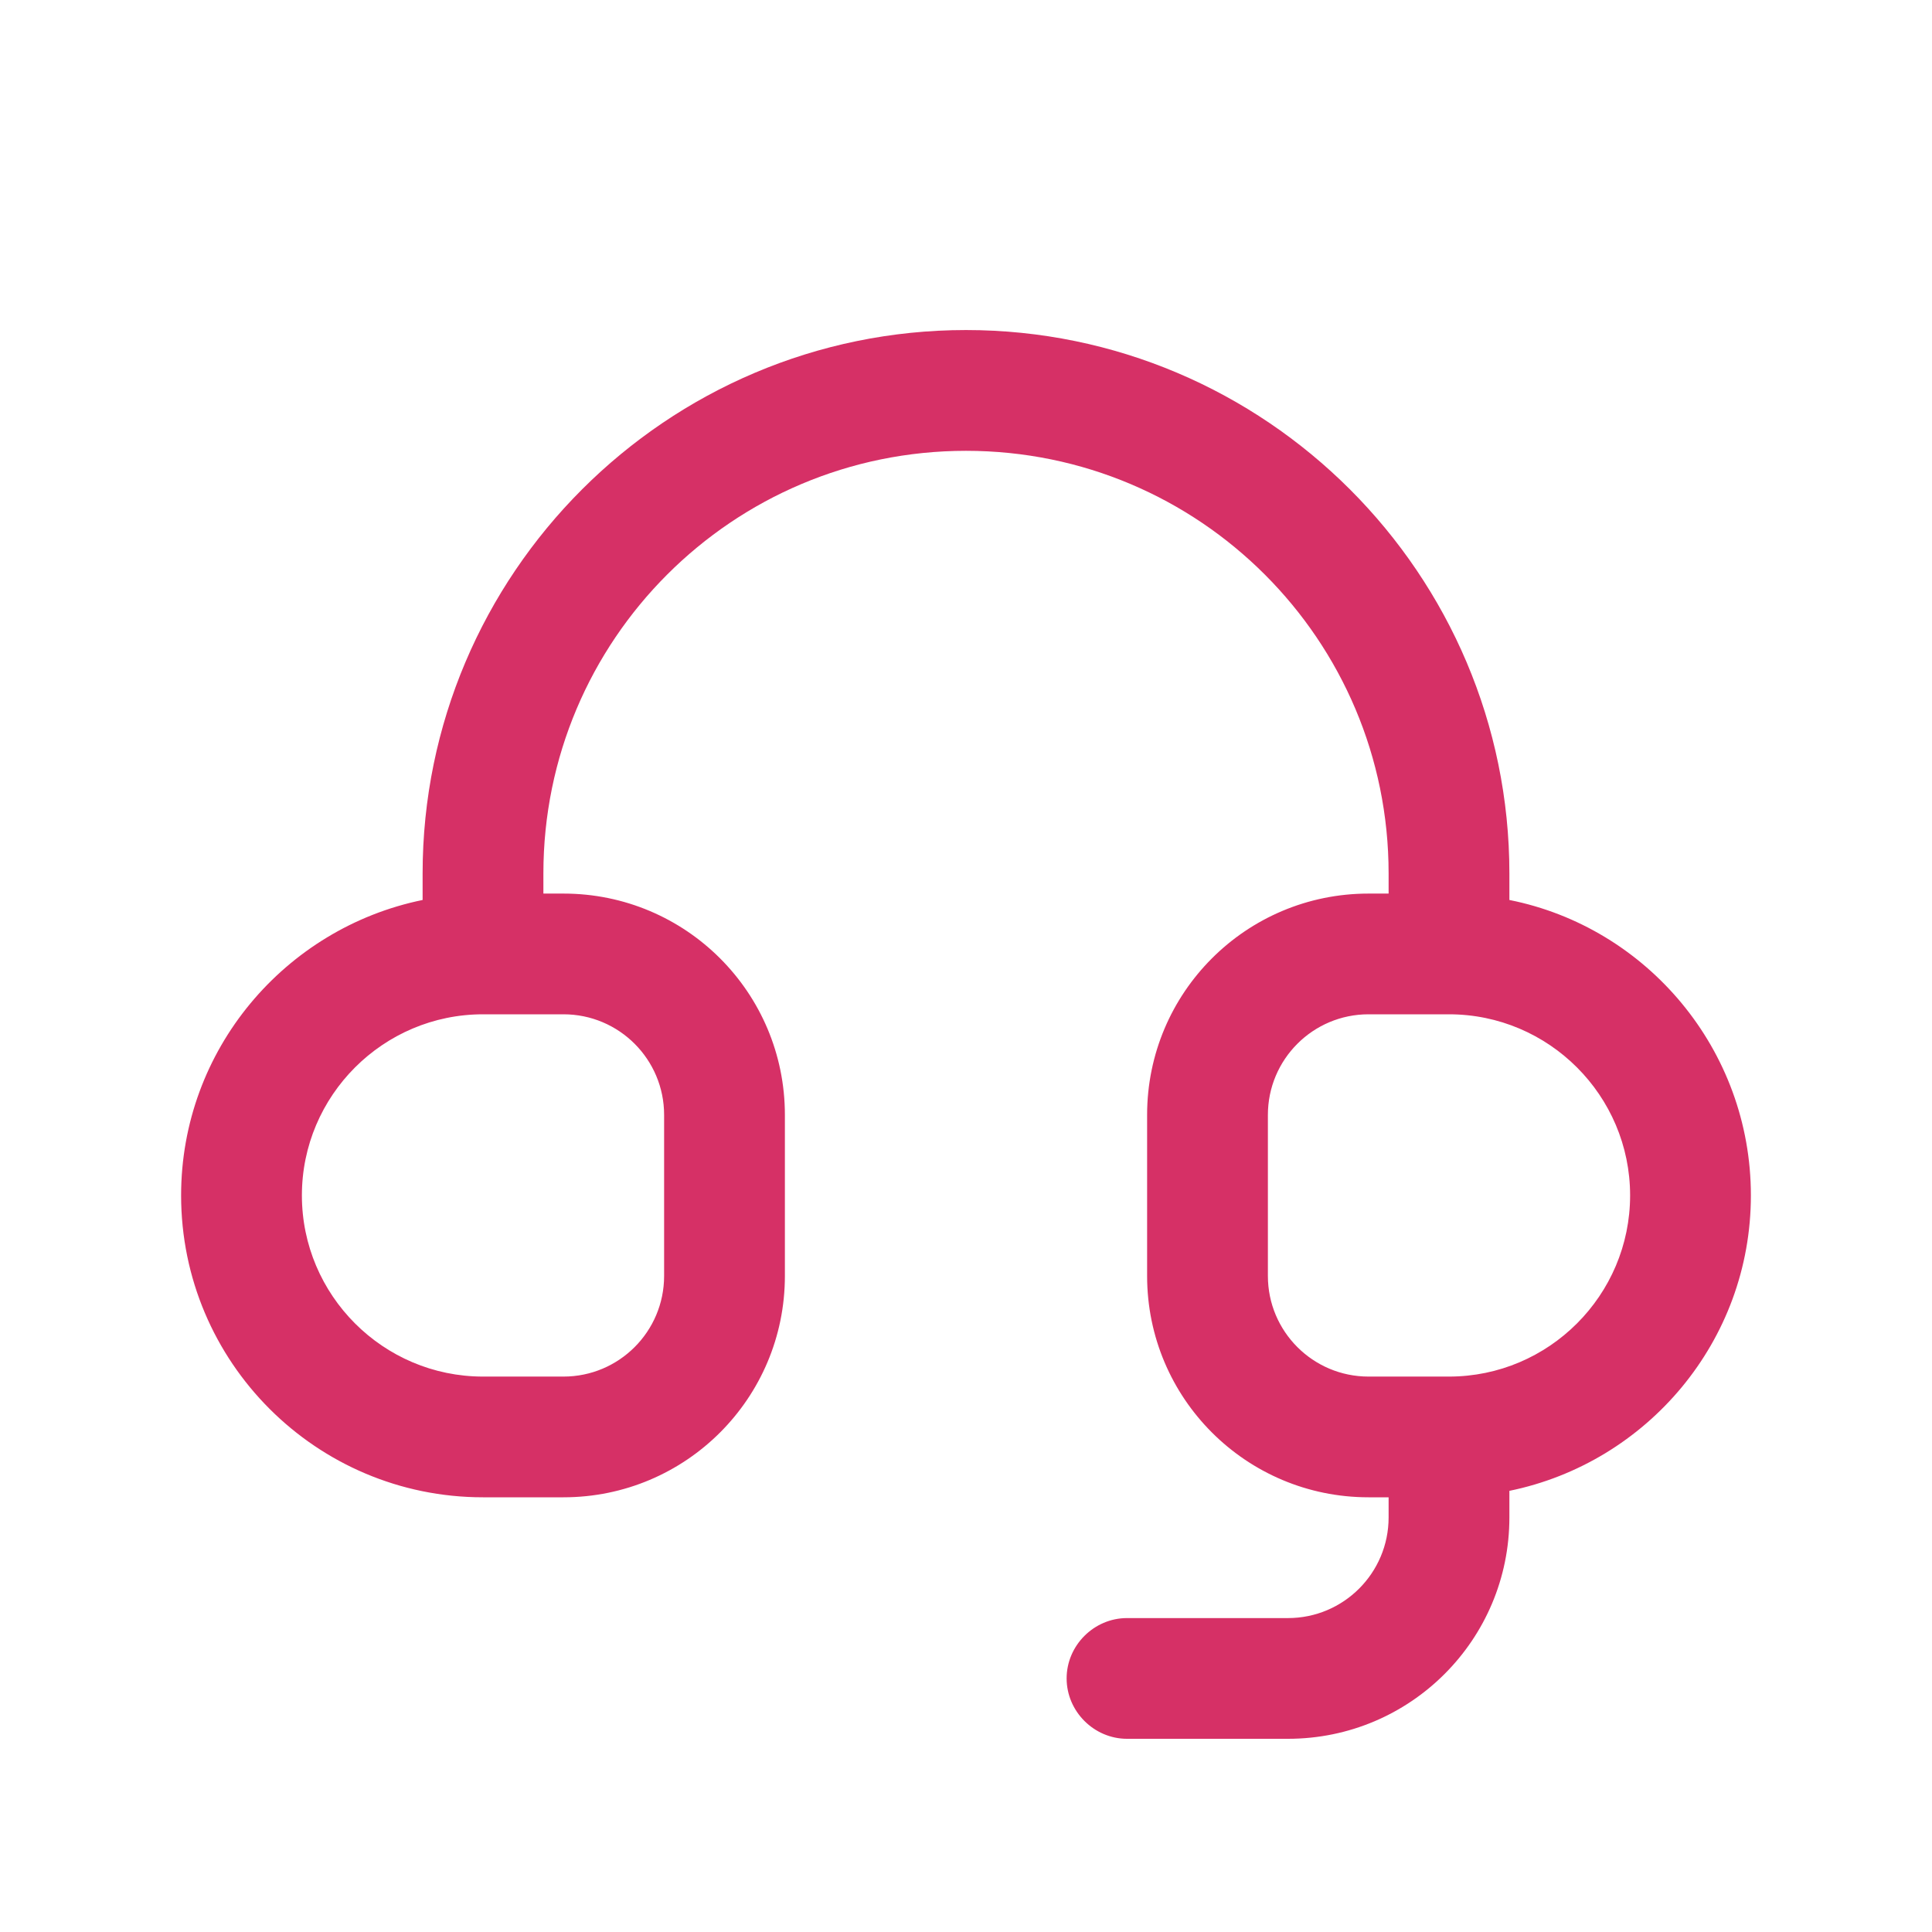 <svg width="35" height="35" viewBox="0 0 35 35" fill="none" xmlns="http://www.w3.org/2000/svg">
<path d="M31.719 21.656C31.719 19.017 29.837 16.8 27.344 16.304V15.823C27.344 10.398 22.925 5.979 17.5 5.979C12.075 5.979 7.656 10.398 7.656 15.823V16.304C5.162 16.815 3.281 19.017 3.281 21.656C3.281 24.675 5.731 27.125 8.75 27.125H10.208C12.425 27.125 14.219 25.331 14.219 23.115V20.198C14.219 17.981 12.425 16.188 10.208 16.188H9.844V15.823C9.844 11.594 13.271 8.167 17.5 8.167C21.729 8.167 25.156 11.594 25.156 15.823V16.188H24.792C22.575 16.188 20.781 17.981 20.781 20.198V23.115C20.781 25.331 22.575 27.125 24.792 27.125H25.156V27.49C25.156 28.496 24.34 29.313 23.333 29.313H20.417C19.819 29.313 19.323 29.808 19.323 30.406C19.323 31.004 19.819 31.5 20.417 31.5H23.333C25.55 31.5 27.344 29.706 27.344 27.49V27.008C29.837 26.498 31.719 24.296 31.719 21.656ZM12.031 20.198V23.115C12.031 24.121 11.215 24.938 10.208 24.938H8.75C6.942 24.938 5.469 23.465 5.469 21.656C5.469 19.848 6.942 18.375 8.75 18.375H10.208C11.215 18.375 12.031 19.192 12.031 20.198ZM26.25 24.938H24.792C23.785 24.938 22.969 24.121 22.969 23.115V20.198C22.969 19.192 23.785 18.375 24.792 18.375H26.25C28.058 18.375 29.531 19.848 29.531 21.656C29.531 23.465 28.058 24.938 26.25 24.938Z" fill="#D63066"/>
</svg>
